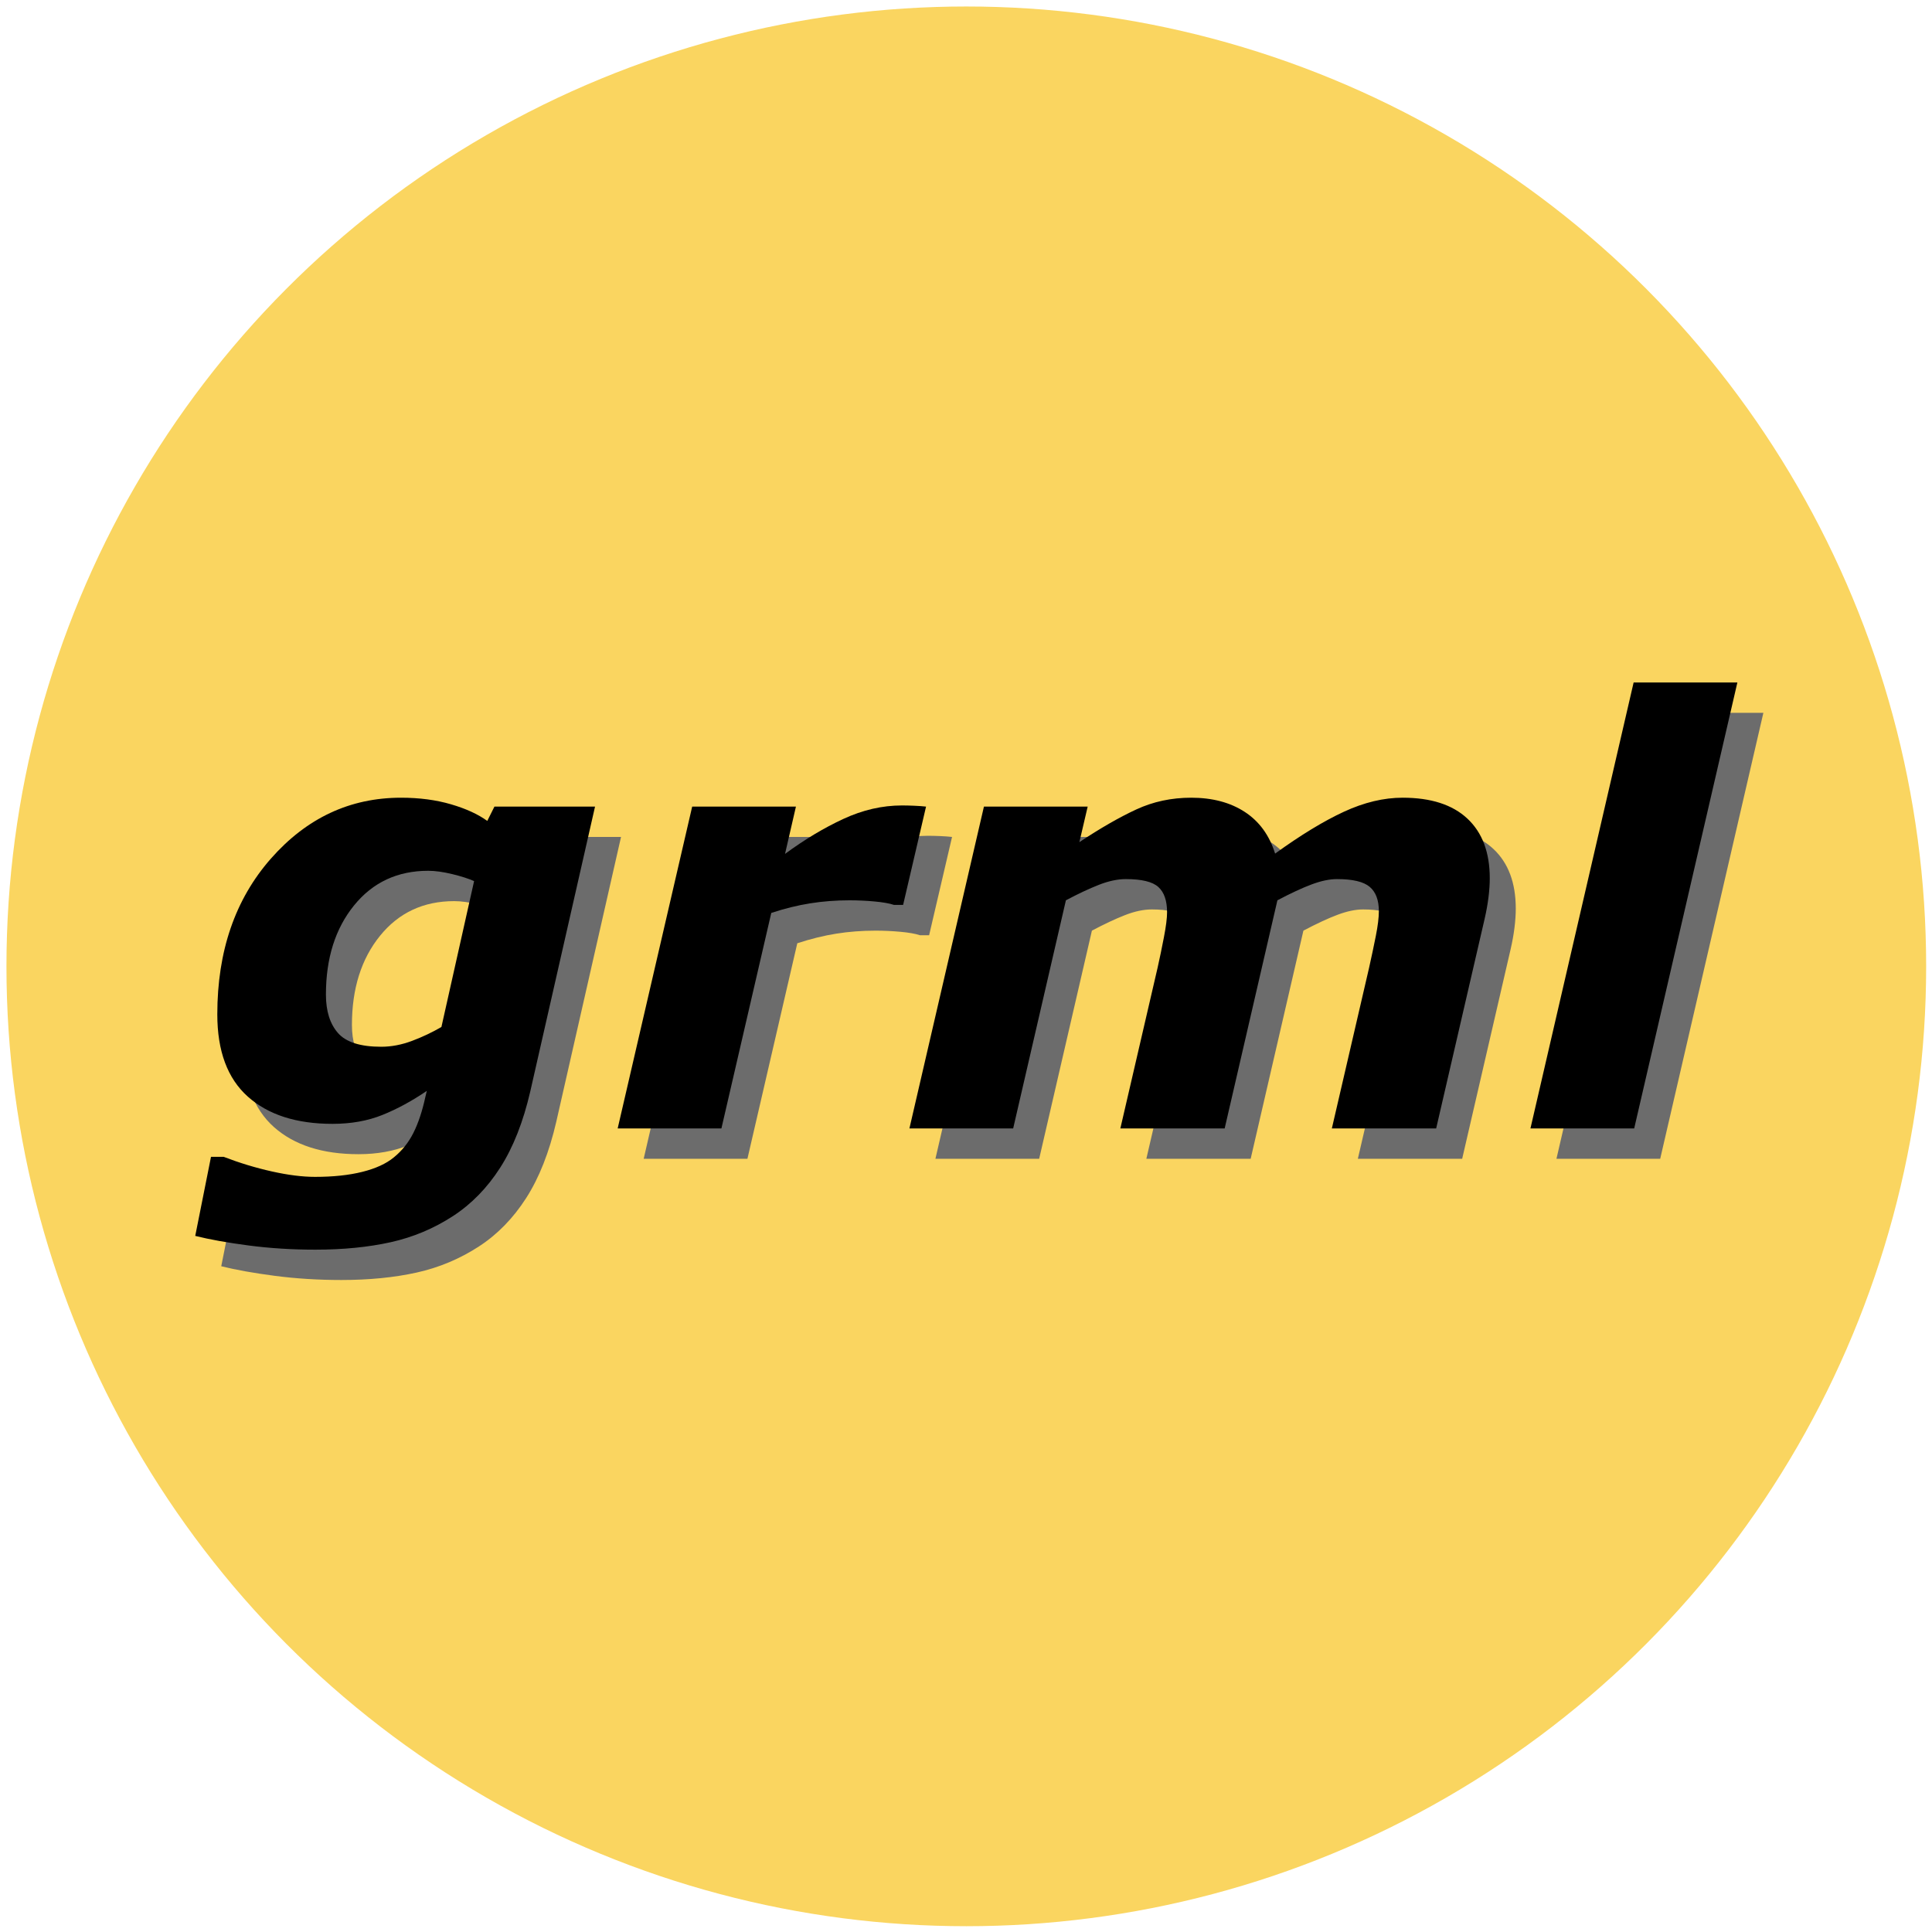 <?xml version="1.0" encoding="UTF-8" standalone="no"?><!DOCTYPE svg PUBLIC "-//W3C//DTD SVG 1.1//EN" "http://www.w3.org/Graphics/SVG/1.1/DTD/svg11.dtd"><svg width="100%" height="100%" viewBox="0 0 1783 1783" version="1.1" xmlns="http://www.w3.org/2000/svg" xmlns:xlink="http://www.w3.org/1999/xlink" xml:space="preserve" xmlns:serif="http://www.serif.com/" style="fill-rule:evenodd;clip-rule:evenodd;stroke-linejoin:round;stroke-miterlimit:2;"><circle cx="891.783" cy="891.827" r="885.827" style="fill:#fad560;"/><path d="M573.141,772.388l-59.773,262.899c-6.524,28.212 -15.781,51.663 -27.771,70.353c-11.99,18.691 -26.537,33.59 -43.641,44.699c-17.632,11.461 -36.763,19.483 -57.393,24.068c-20.63,4.584 -43.816,6.876 -69.56,6.876c-21.335,0 -41.788,-1.278 -61.36,-3.835c-19.572,-2.556 -36.059,-5.51 -49.459,-8.86l14.547,-72.998l11.637,-0c14.635,5.642 29.446,10.139 44.434,13.489c14.987,3.35 28.3,5.025 39.937,5.025c16.751,-0 31.297,-1.543 43.64,-4.629c12.343,-3.085 22.04,-7.537 29.093,-13.356c7.582,-6.171 13.621,-13.753 18.118,-22.746c4.496,-8.992 8.155,-20.013 10.976,-33.061l1.322,-5.554c-13.753,9.345 -27.418,16.751 -40.995,22.217c-13.577,5.466 -28.917,8.199 -46.02,8.199c-33.326,0 -59.378,-8.375 -78.156,-25.126c-18.778,-16.751 -28.168,-42.053 -28.168,-75.907c0,-58.364 16.487,-106.28 49.459,-143.748c32.973,-37.469 72.998,-56.204 120.077,-56.204c16.927,0 32.311,2.028 46.152,6.084c13.842,4.055 24.994,9.168 33.458,15.34l6.612,-13.225l92.834,0Zm-111.613,68.767c-5.113,-2.292 -11.857,-4.452 -20.233,-6.48c-8.375,-2.028 -15.737,-3.042 -22.084,-3.042c-28.388,0 -51.222,10.668 -68.502,32.003c-17.28,21.335 -25.92,48.754 -25.92,82.255c0,15.164 3.703,26.978 11.109,35.441c7.405,8.464 20.718,12.695 39.937,12.695c9.345,0 18.823,-1.807 28.432,-5.421c9.61,-3.615 18.647,-7.891 27.11,-12.828l30.151,-134.623Z" style="fill:#6c6c6c;fill-rule:nonzero;"/><path d="M857.463,863.107l-8.463,0c-4.232,-1.411 -10.227,-2.468 -17.985,-3.174c-7.758,-0.705 -15.428,-1.058 -23.01,-1.058c-12.519,0 -24.598,0.926 -36.235,2.777c-11.637,1.852 -23.627,4.805 -35.97,8.861l-46.02,198.893l-95.744,-0l68.766,-297.018l95.744,0l-10.051,43.641c17.985,-13.225 35.926,-23.98 53.823,-32.268c17.897,-8.287 35.926,-12.43 54.088,-12.43c3.35,-0 7.097,0.088 11.24,0.264c4.144,0.176 7.803,0.441 10.976,0.793l-21.159,90.719Z" style="fill:#6c6c6c;fill-rule:nonzero;"/><path d="M1398.87,838.51c-0,5.466 -0.397,11.373 -1.191,17.72c-0.793,6.348 -1.983,12.96 -3.57,19.837l-44.698,193.339l-96.273,-0l34.383,-148.377c2.292,-10.226 4.364,-20.012 6.216,-29.357c1.851,-9.346 2.777,-16.928 2.777,-22.746c-0,-10.227 -2.821,-17.721 -8.464,-22.482c-5.642,-4.76 -15.693,-7.141 -30.151,-7.141c-6.877,0 -14.679,1.631 -23.407,4.893c-8.728,3.262 -19.264,8.155 -31.606,14.679l-48.666,210.531l-96.272,-0l34.383,-148.377c1.939,-8.639 3.879,-17.985 5.818,-28.035c1.94,-10.051 2.91,-17.721 2.91,-23.01c-0,-10.756 -2.689,-18.558 -8.067,-23.407c-5.378,-4.849 -15.384,-7.274 -30.019,-7.274c-7.582,0 -15.869,1.764 -24.862,5.29c-8.992,3.527 -19.131,8.287 -30.416,14.282l-48.665,210.531l-95.744,-0l68.766,-297.018l95.744,0l-7.67,32.797c19.396,-12.872 36.896,-22.922 52.501,-30.152c15.604,-7.229 32.487,-10.844 50.649,-10.844c19.572,0 36.058,4.364 49.458,13.092c13.401,8.728 22.746,21.556 28.036,38.483c23.627,-17.103 44.786,-29.975 63.476,-38.615c18.691,-8.64 36.764,-12.96 54.22,-12.96c26.096,0 46.021,6.436 59.774,19.308c13.753,12.872 20.63,31.209 20.63,55.013Z" style="fill:#6c6c6c;fill-rule:nonzero;"/><path d="M1627.38,657.866l-95.215,411.54l-95.743,-0l95.214,-411.54l95.744,0Z" style="fill:#6c6c6c;fill-rule:nonzero;"/><path d="M549.141,744.388l-59.773,262.899c-6.524,28.212 -15.781,51.663 -27.771,70.353c-11.99,18.691 -26.537,33.59 -43.641,44.699c-17.632,11.461 -36.763,19.483 -57.393,24.068c-20.63,4.584 -43.816,6.876 -69.56,6.876c-21.335,0 -41.788,-1.278 -61.36,-3.835c-19.572,-2.556 -36.059,-5.51 -49.459,-8.86l14.547,-72.998l11.637,-0c14.635,5.642 29.446,10.139 44.434,13.489c14.987,3.35 28.3,5.025 39.937,5.025c16.751,-0 31.297,-1.543 43.64,-4.629c12.343,-3.085 22.04,-7.537 29.093,-13.356c7.582,-6.171 13.621,-13.753 18.118,-22.746c4.496,-8.992 8.155,-20.013 10.976,-33.061l1.322,-5.554c-13.753,9.345 -27.418,16.751 -40.995,22.217c-13.577,5.466 -28.917,8.199 -46.02,8.199c-33.326,0 -59.378,-8.375 -78.156,-25.126c-18.778,-16.751 -28.168,-42.053 -28.168,-75.907c0,-58.364 16.487,-106.28 49.459,-143.748c32.973,-37.469 72.998,-56.204 120.077,-56.204c16.927,0 32.311,2.028 46.152,6.084c13.842,4.055 24.994,9.168 33.458,15.34l6.612,-13.225l92.834,0Zm-111.613,68.767c-5.113,-2.292 -11.857,-4.452 -20.233,-6.48c-8.375,-2.028 -15.737,-3.042 -22.084,-3.042c-28.388,0 -51.222,10.668 -68.502,32.003c-17.28,21.335 -25.92,48.754 -25.92,82.255c0,15.164 3.703,26.978 11.109,35.441c7.405,8.464 20.718,12.695 39.937,12.695c9.345,0 18.823,-1.807 28.432,-5.421c9.61,-3.615 18.647,-7.891 27.11,-12.828l30.151,-134.623Z" style="fill-rule:nonzero;"/><path d="M833.463,835.107l-8.463,0c-4.232,-1.411 -10.227,-2.468 -17.985,-3.174c-7.758,-0.705 -15.428,-1.058 -23.01,-1.058c-12.519,0 -24.598,0.926 -36.235,2.777c-11.637,1.852 -23.627,4.805 -35.97,8.861l-46.02,198.893l-95.744,-0l68.766,-297.018l95.744,0l-10.051,43.641c17.985,-13.225 35.926,-23.98 53.823,-32.268c17.897,-8.287 35.926,-12.43 54.088,-12.43c3.35,-0 7.097,0.088 11.24,0.264c4.144,0.176 7.803,0.441 10.976,0.793l-21.159,90.719Z" style="fill-rule:nonzero;"/><path d="M1374.87,810.51c-0,5.466 -0.397,11.373 -1.191,17.72c-0.793,6.348 -1.983,12.96 -3.57,19.837l-44.698,193.339l-96.273,-0l34.383,-148.377c2.292,-10.226 4.364,-20.012 6.216,-29.357c1.851,-9.346 2.777,-16.928 2.777,-22.746c-0,-10.227 -2.821,-17.721 -8.464,-22.482c-5.642,-4.76 -15.693,-7.141 -30.151,-7.141c-6.877,0 -14.679,1.631 -23.407,4.893c-8.728,3.262 -19.264,8.155 -31.606,14.679l-48.666,210.531l-96.272,-0l34.383,-148.377c1.939,-8.639 3.879,-17.985 5.818,-28.035c1.94,-10.051 2.91,-17.721 2.91,-23.01c-0,-10.756 -2.689,-18.558 -8.067,-23.407c-5.378,-4.849 -15.384,-7.274 -30.019,-7.274c-7.582,0 -15.869,1.764 -24.862,5.29c-8.992,3.527 -19.131,8.287 -30.416,14.282l-48.665,210.531l-95.744,-0l68.766,-297.018l95.744,0l-7.67,32.797c19.396,-12.872 36.896,-22.922 52.501,-30.152c15.604,-7.229 32.487,-10.844 50.649,-10.844c19.572,0 36.058,4.364 49.458,13.092c13.401,8.728 22.746,21.556 28.036,38.483c23.627,-17.103 44.786,-29.975 63.476,-38.615c18.691,-8.64 36.764,-12.96 54.22,-12.96c26.096,0 46.021,6.436 59.774,19.308c13.753,12.872 20.63,31.209 20.63,55.013Z" style="fill-rule:nonzero;"/><path d="M1603.38,629.866l-95.215,411.54l-95.743,-0l95.214,-411.54l95.744,0Z" style="fill-rule:nonzero;"/></svg>
